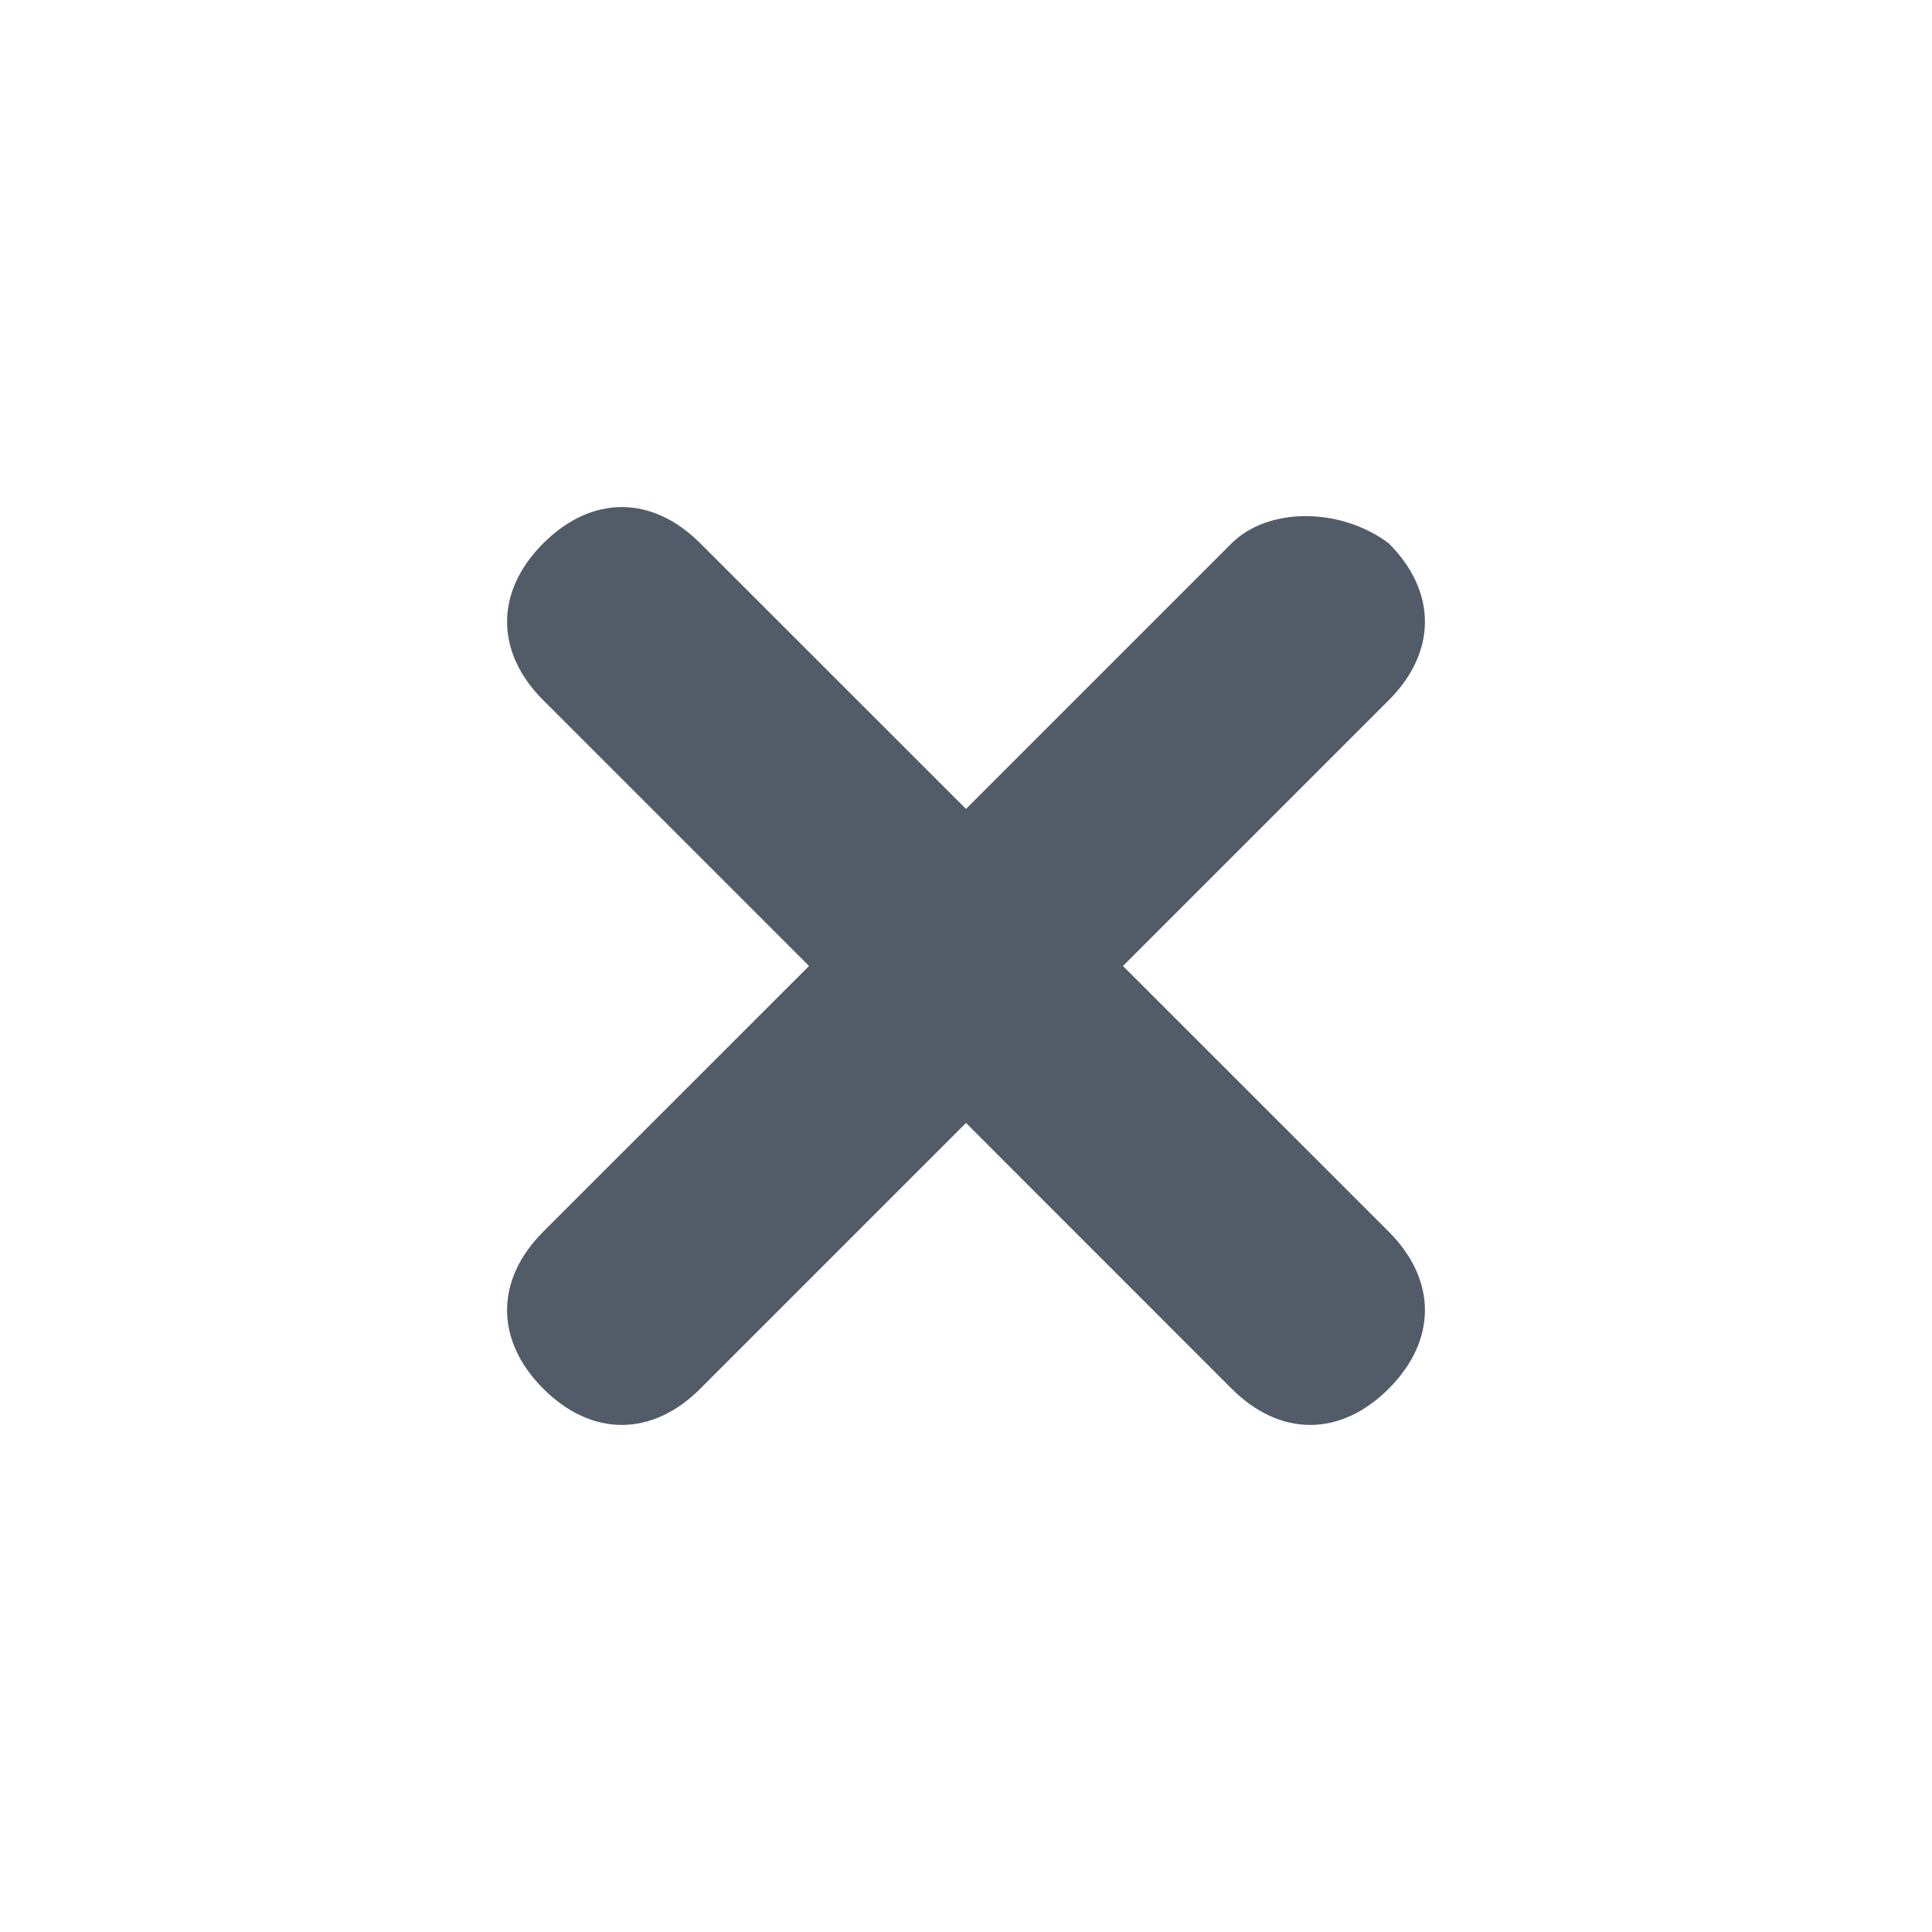 <svg width="24" height="24" viewBox="0 0 24 24" fill="none" xmlns="http://www.w3.org/2000/svg">
<path d="M15.3 6.749L12 10.049L8.699 6.749C8.099 6.149 7.349 6.149 6.749 6.749C6.149 7.349 6.149 8.099 6.749 8.699L10.05 12L6.749 15.3C6.149 15.9 6.149 16.651 6.749 17.251C7.349 17.851 8.099 17.851 8.699 17.251L12 13.95L15.3 17.251C15.901 17.851 16.651 17.851 17.251 17.251C17.851 16.651 17.851 15.9 17.251 15.3L13.95 12L17.251 8.699C17.851 8.099 17.851 7.349 17.251 6.749C16.651 6.299 15.751 6.299 15.3 6.749Z" fill="#525C69"/>
</svg>
